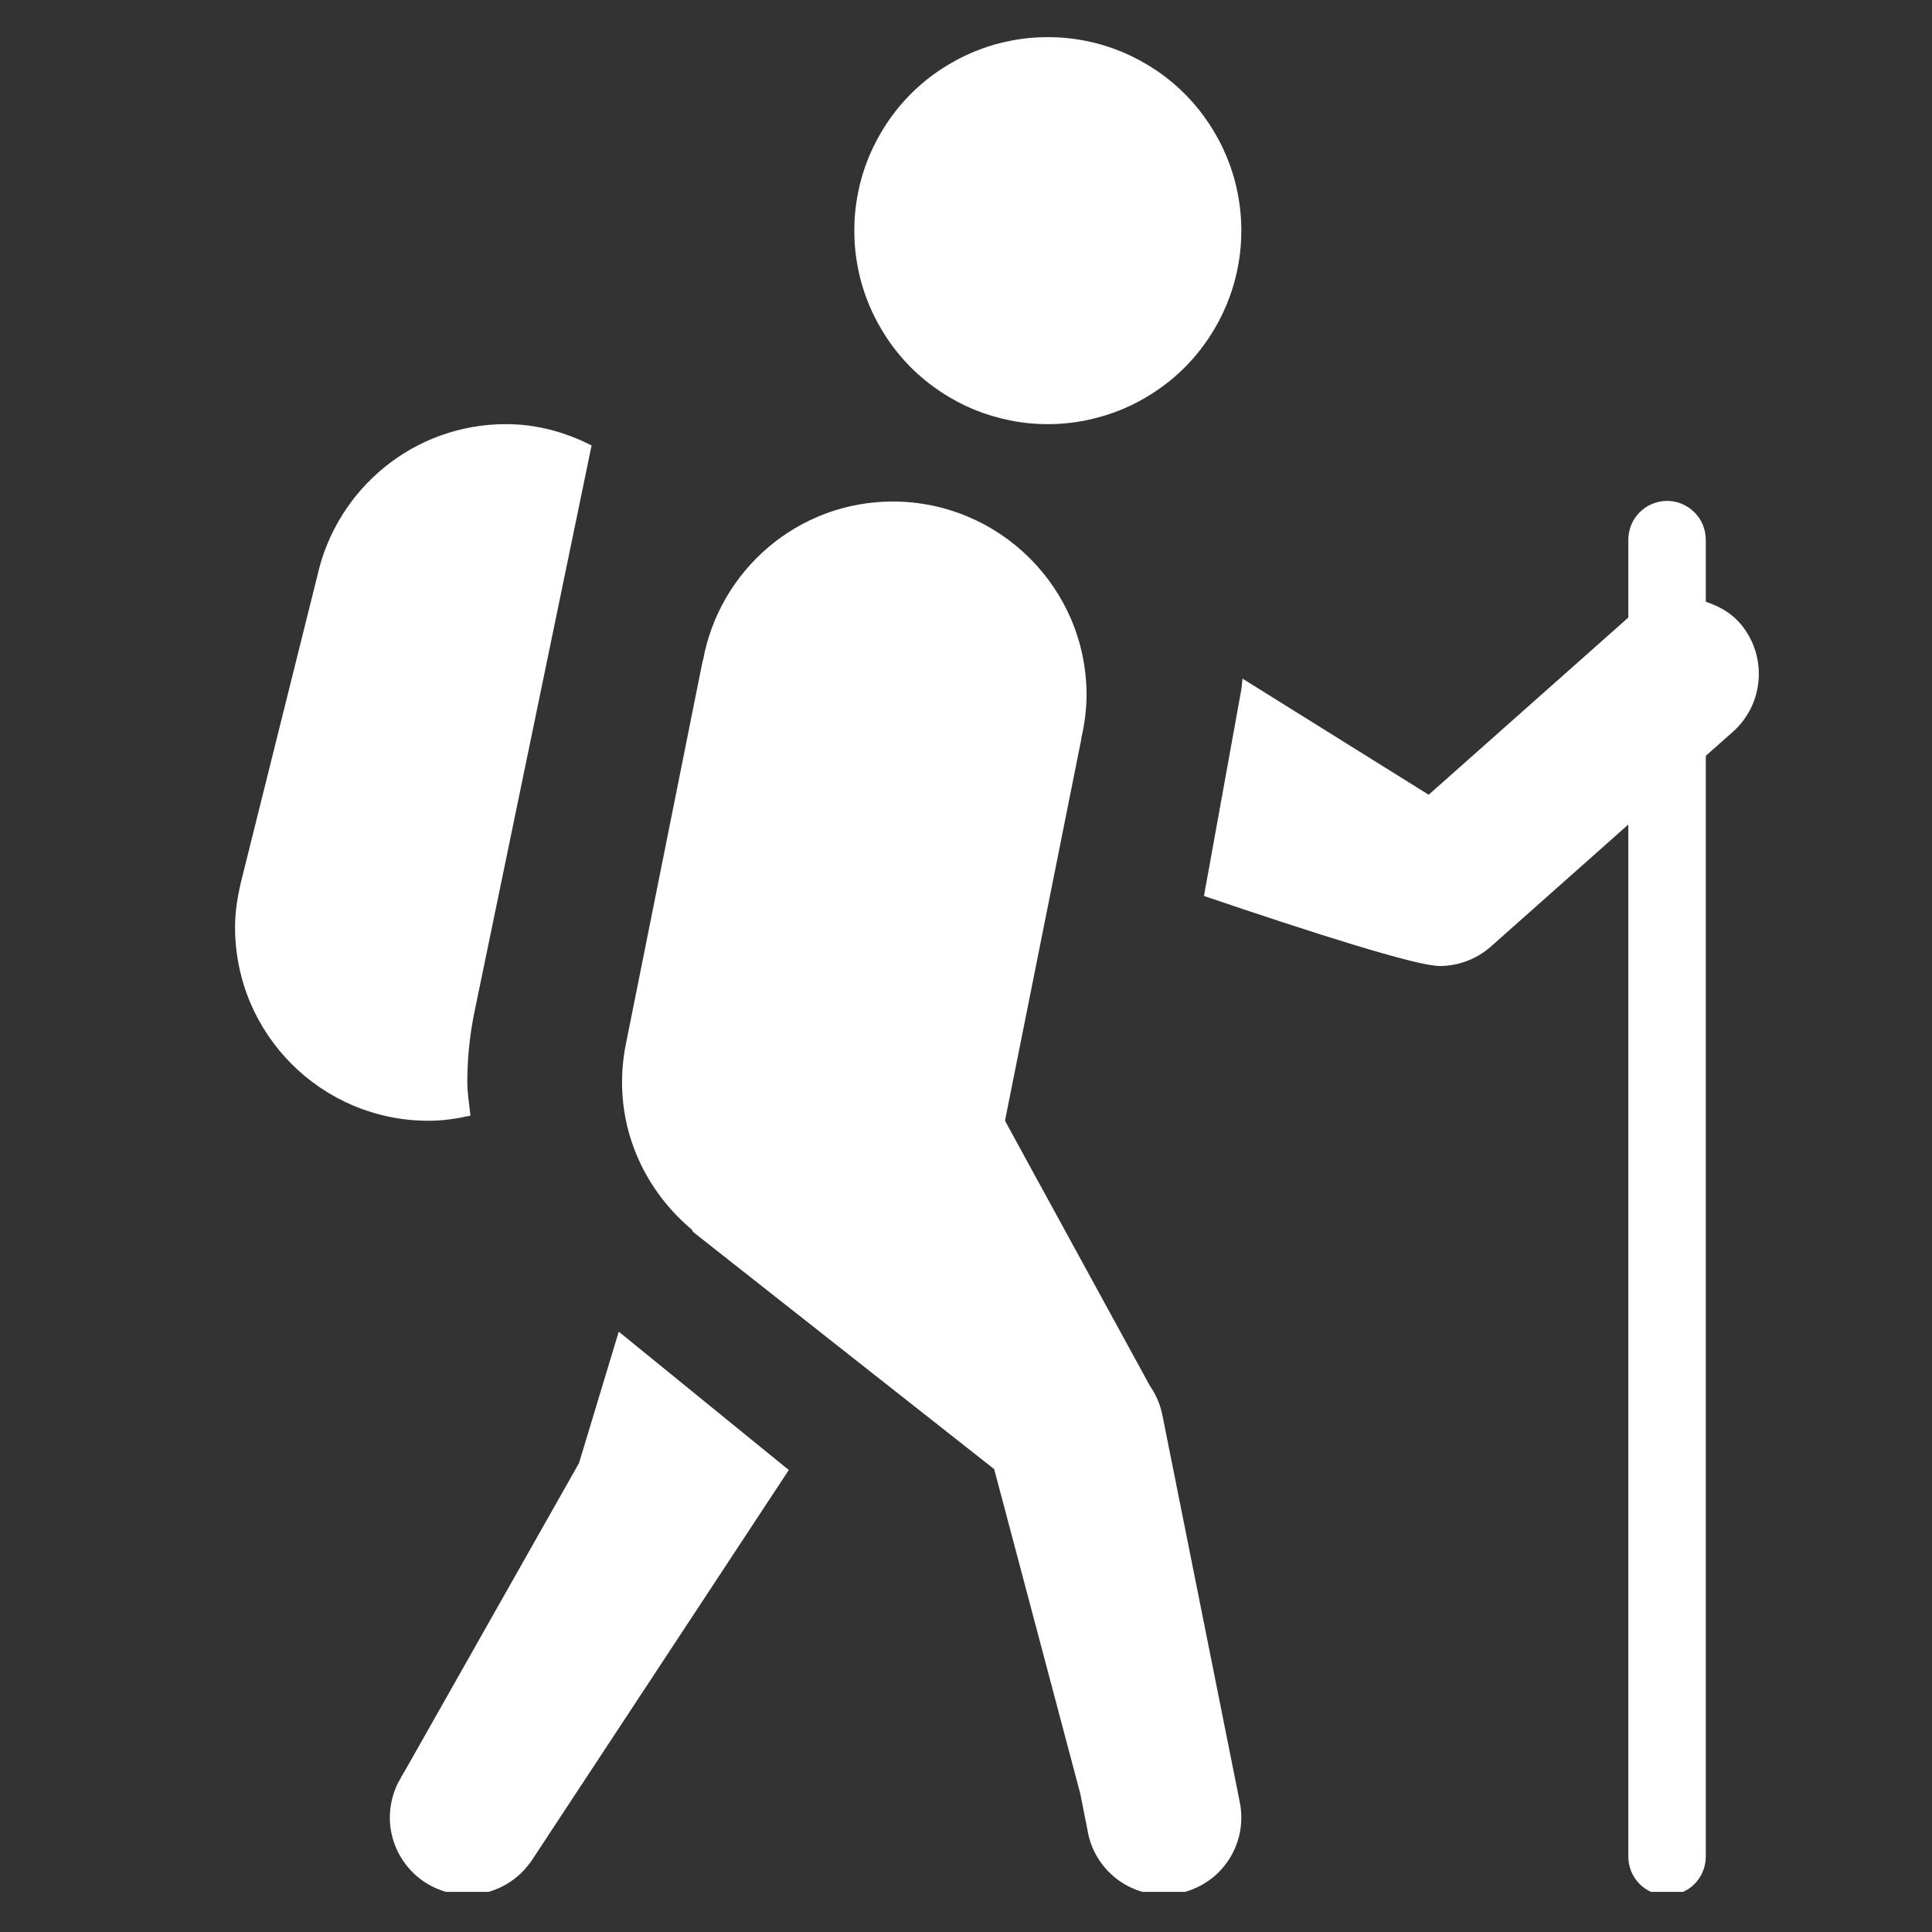 <svg xmlns="http://www.w3.org/2000/svg" xmlns:xlink="http://www.w3.org/1999/xlink" width="100" zoomAndPan="magnify" viewBox="0 0 75 75" height="100" preserveAspectRatio="xMidYMid meet" version="1.0"><rect x="0" y="0" width="75" height="75" fill="#333333" stroke="none"/><defs><clipPath id="ec4ff00e10"><path d="M 9 1.441 L 68.812 1.441 L 68.812 73.441 L 9 73.441 Z M 9 1.441 " clip-rule="nonzero"/></clipPath></defs><g clip-path="url(#ec4ff00e10)"><path fill="#ffffff" d="M 40.676 1.441 C 40.184 1.441 39.695 1.488 39.211 1.586 C 38.727 1.68 38.258 1.824 37.801 2.012 C 37.344 2.203 36.914 2.434 36.504 2.707 C 36.094 2.98 35.711 3.293 35.363 3.641 C 35.016 3.988 34.703 4.371 34.43 4.781 C 34.156 5.191 33.926 5.621 33.734 6.078 C 33.547 6.535 33.402 7.004 33.309 7.488 C 33.211 7.973 33.164 8.461 33.164 8.953 C 33.164 9.445 33.211 9.934 33.309 10.418 C 33.402 10.902 33.547 11.371 33.734 11.828 C 33.926 12.285 34.156 12.715 34.43 13.125 C 34.703 13.535 35.016 13.918 35.363 14.266 C 35.711 14.613 36.094 14.926 36.504 15.199 C 36.914 15.473 37.344 15.703 37.801 15.895 C 38.258 16.082 38.727 16.223 39.211 16.32 C 39.695 16.418 40.184 16.465 40.676 16.465 C 41.168 16.465 41.656 16.418 42.141 16.32 C 42.625 16.223 43.094 16.082 43.551 15.895 C 44.008 15.703 44.438 15.473 44.848 15.199 C 45.258 14.926 45.641 14.613 45.988 14.266 C 46.336 13.918 46.648 13.535 46.922 13.125 C 47.195 12.715 47.426 12.285 47.617 11.828 C 47.805 11.371 47.949 10.902 48.043 10.418 C 48.141 9.934 48.188 9.445 48.188 8.953 C 48.188 8.461 48.141 7.973 48.043 7.488 C 47.949 7.004 47.805 6.535 47.617 6.078 C 47.426 5.621 47.195 5.191 46.922 4.781 C 46.648 4.371 46.336 3.988 45.988 3.641 C 45.641 3.293 45.258 2.98 44.848 2.707 C 44.438 2.434 44.008 2.203 43.551 2.012 C 43.094 1.824 42.625 1.68 42.141 1.586 C 41.656 1.488 41.168 1.441 40.676 1.441 Z M 19.641 16.465 C 16.066 16.465 13.086 18.969 12.328 22.316 L 9.359 34.223 C 9.223 34.797 9.125 35.379 9.125 35.996 C 9.125 40.148 12.488 43.508 16.637 43.508 C 17.199 43.508 17.738 43.426 18.262 43.309 C 18.219 42.875 18.141 42.449 18.141 42.008 C 18.141 41.113 18.23 40.215 18.41 39.324 L 22.965 17.293 C 21.961 16.781 20.848 16.465 19.641 16.465 Z M 64.691 19.445 C 64.492 19.449 64.301 19.492 64.117 19.57 C 63.934 19.648 63.773 19.762 63.637 19.902 C 63.496 20.047 63.391 20.211 63.316 20.395 C 63.246 20.582 63.211 20.773 63.211 20.973 L 63.211 23.973 L 55.461 30.852 L 48.234 26.344 C 48.215 26.492 48.211 26.637 48.184 26.789 L 46.738 34.781 C 50.91 36.199 54.984 37.5 55.883 37.5 C 56.602 37.5 57.316 37.242 57.879 36.742 L 63.211 32.008 L 63.211 72.055 C 63.211 72.258 63.246 72.449 63.32 72.637 C 63.395 72.824 63.504 72.988 63.645 73.133 C 63.785 73.273 63.949 73.387 64.137 73.461 C 64.32 73.539 64.516 73.578 64.715 73.578 C 64.914 73.578 65.109 73.539 65.293 73.461 C 65.48 73.387 65.645 73.273 65.785 73.133 C 65.926 72.988 66.035 72.824 66.109 72.637 C 66.184 72.449 66.219 72.258 66.219 72.055 L 66.219 29.34 L 67.27 28.41 C 68.508 27.305 68.621 25.406 67.52 24.164 C 67.156 23.758 66.699 23.523 66.219 23.359 L 66.219 20.973 C 66.219 20.77 66.184 20.574 66.109 20.387 C 66.031 20.195 65.922 20.031 65.777 19.887 C 65.633 19.742 65.469 19.633 65.277 19.555 C 65.09 19.48 64.895 19.441 64.691 19.445 Z M 34.66 19.469 C 30.973 19.469 27.922 22.137 27.289 25.645 L 27.277 25.656 L 24.309 40.469 C 24.305 40.477 24.305 40.484 24.301 40.492 L 24.301 40.504 C 24.203 40.988 24.148 41.492 24.148 42.008 C 24.148 44.324 25.223 46.367 26.871 47.746 L 26.895 47.816 L 38.594 57.031 L 41.934 69.621 L 42.215 71.035 C 42.27 71.387 42.387 71.719 42.562 72.031 C 42.738 72.34 42.961 72.613 43.234 72.844 C 43.504 73.074 43.809 73.25 44.145 73.375 C 44.48 73.496 44.824 73.559 45.184 73.559 C 45.582 73.559 45.965 73.48 46.332 73.328 C 46.699 73.176 47.027 72.961 47.309 72.68 C 47.59 72.395 47.809 72.07 47.961 71.703 C 48.113 71.336 48.188 70.953 48.188 70.555 C 48.188 70.355 48.168 70.16 48.129 69.965 L 45.125 54.941 C 45.043 54.531 44.883 54.152 44.645 53.809 L 39.02 43.52 C 39.027 43.496 39.02 43.465 39.027 43.438 L 41.98 28.672 L 41.973 28.668 C 42.098 28.125 42.18 27.562 42.18 26.98 C 42.18 22.836 38.812 19.473 34.66 19.469 Z M 24.02 51.695 L 22.477 56.797 L 15.781 68.633 L 15.559 69.008 L 15.562 69.016 C 15.527 69.074 15.496 69.133 15.461 69.191 L 15.438 69.238 C 15.238 69.652 15.137 70.09 15.133 70.555 C 15.133 70.953 15.211 71.336 15.363 71.703 C 15.516 72.07 15.734 72.395 16.016 72.68 C 16.297 72.961 16.621 73.176 16.988 73.328 C 17.355 73.48 17.742 73.559 18.141 73.559 C 18.621 73.559 19.074 73.449 19.504 73.23 C 19.93 73.012 20.285 72.707 20.57 72.32 L 20.574 72.32 L 20.621 72.25 C 20.625 72.246 20.625 72.246 20.629 72.242 L 30.621 57.066 Z M 24.02 51.695 " fill-opacity="1" fill-rule="nonzero"/></g></svg>